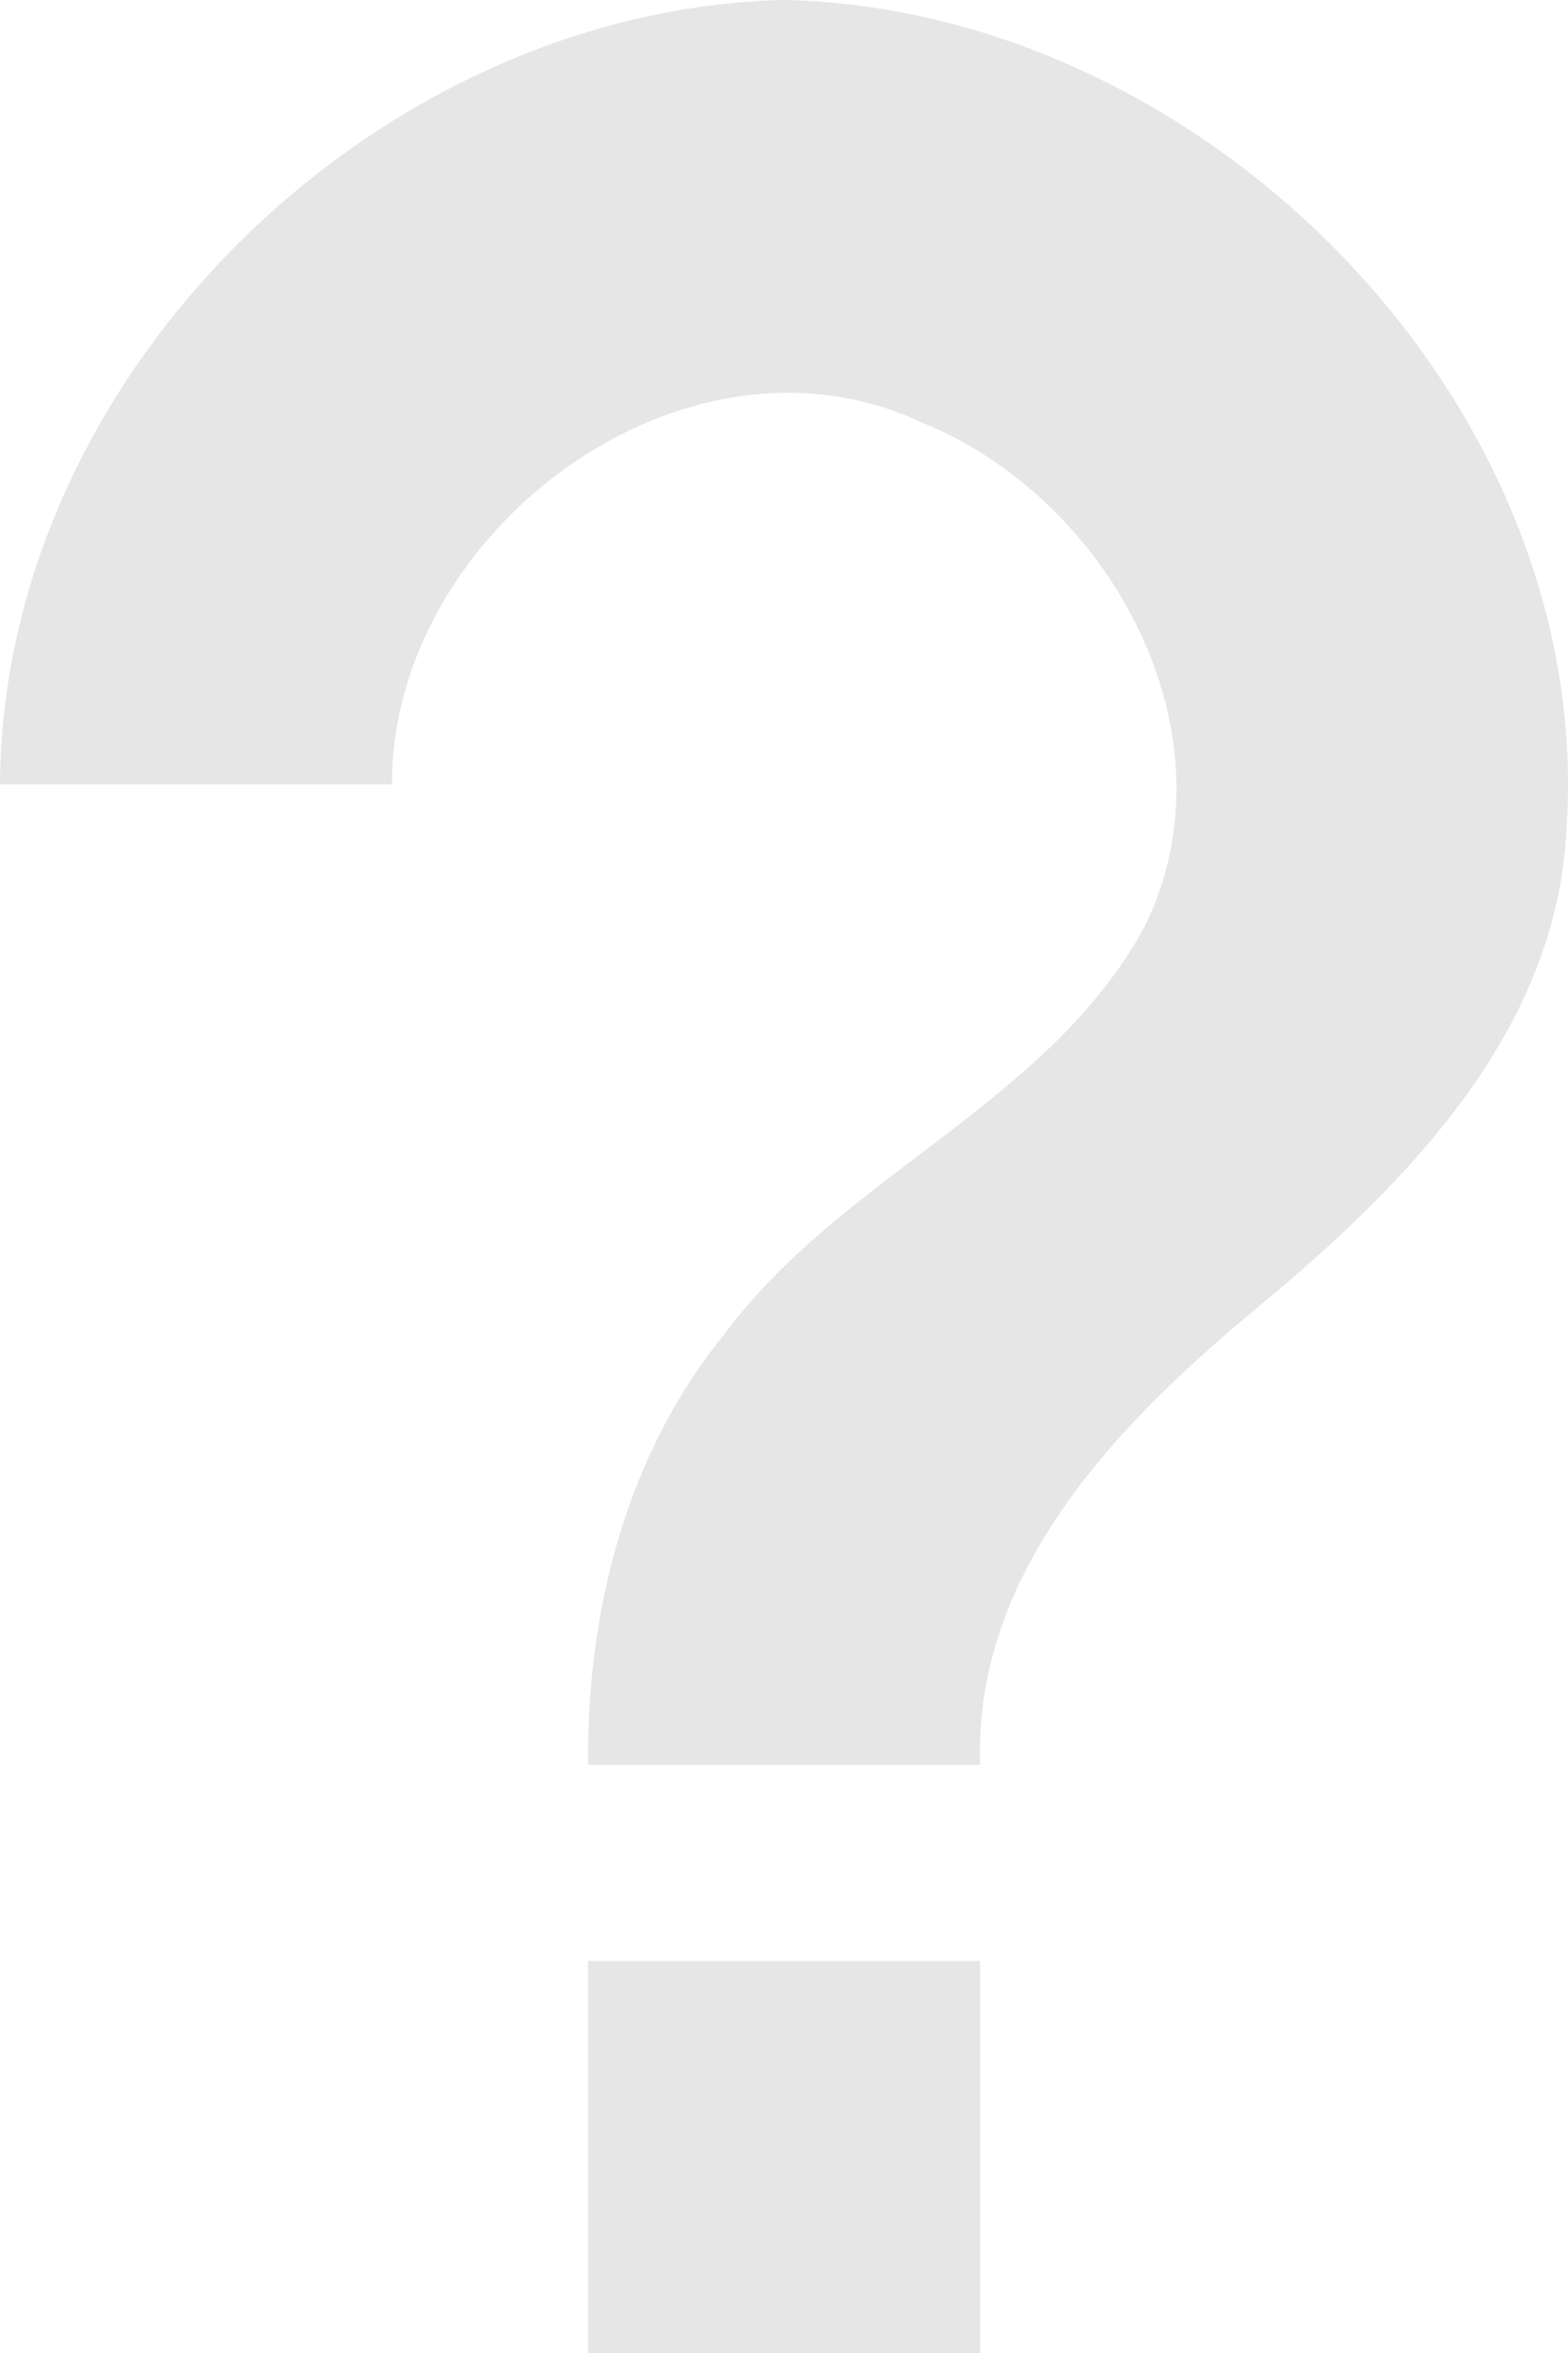 <?xml version="1.0" encoding="UTF-8"?><svg xmlns="http://www.w3.org/2000/svg" xmlns:svg="http://www.w3.org/2000/svg" height="114.055" id="svg6" version="1.1" viewBox="0 0 76.029 114.055" width="76.029">
  
  
  
  <path d="m 52.508,53.038 h 24 v 24 h -24 z" id="path2" style="fill:none"/>
  <g id="g847" style="fill:#e6e6e6;fill-opacity:1;stroke:none" transform="translate(52.508,53.038)">
    <path class="fill-1" d="m -23.995,61.017 c 6.336,0 12.673,0 19.009,0 0,-6.336 0,-12.673 0,-19.009 -6.336,0 -12.673,0 -19.009,0 0,6.336 0,12.673 0,19.009 z m 9.505,-114.055 c -19.732,0.453 -37.92,18.092 -38.018,38.018 6.336,0 12.673,0 19.009,0 -0.051,-12.253 14.217,-22.991 25.76,-17.509 9.092,3.719 15.317,15.107 10.726,24.412 -4.648,8.554 -14.673,12.04 -20.367,19.739 -4.763,5.823 -6.687,13.467 -6.613,20.881 6.336,0 12.673,0 19.009,0 C -5.307,23.026 1.837,15.817 8.603,10.217 15.703,4.328 22.986,-3.062 23.447,-12.854 24.856,-33.545 5.881,-52.616 -14.49,-53.038 Z" id="path4" style="stroke-width:9.505;fill-opacity:1;stroke:none"/>
  </g>
</svg>